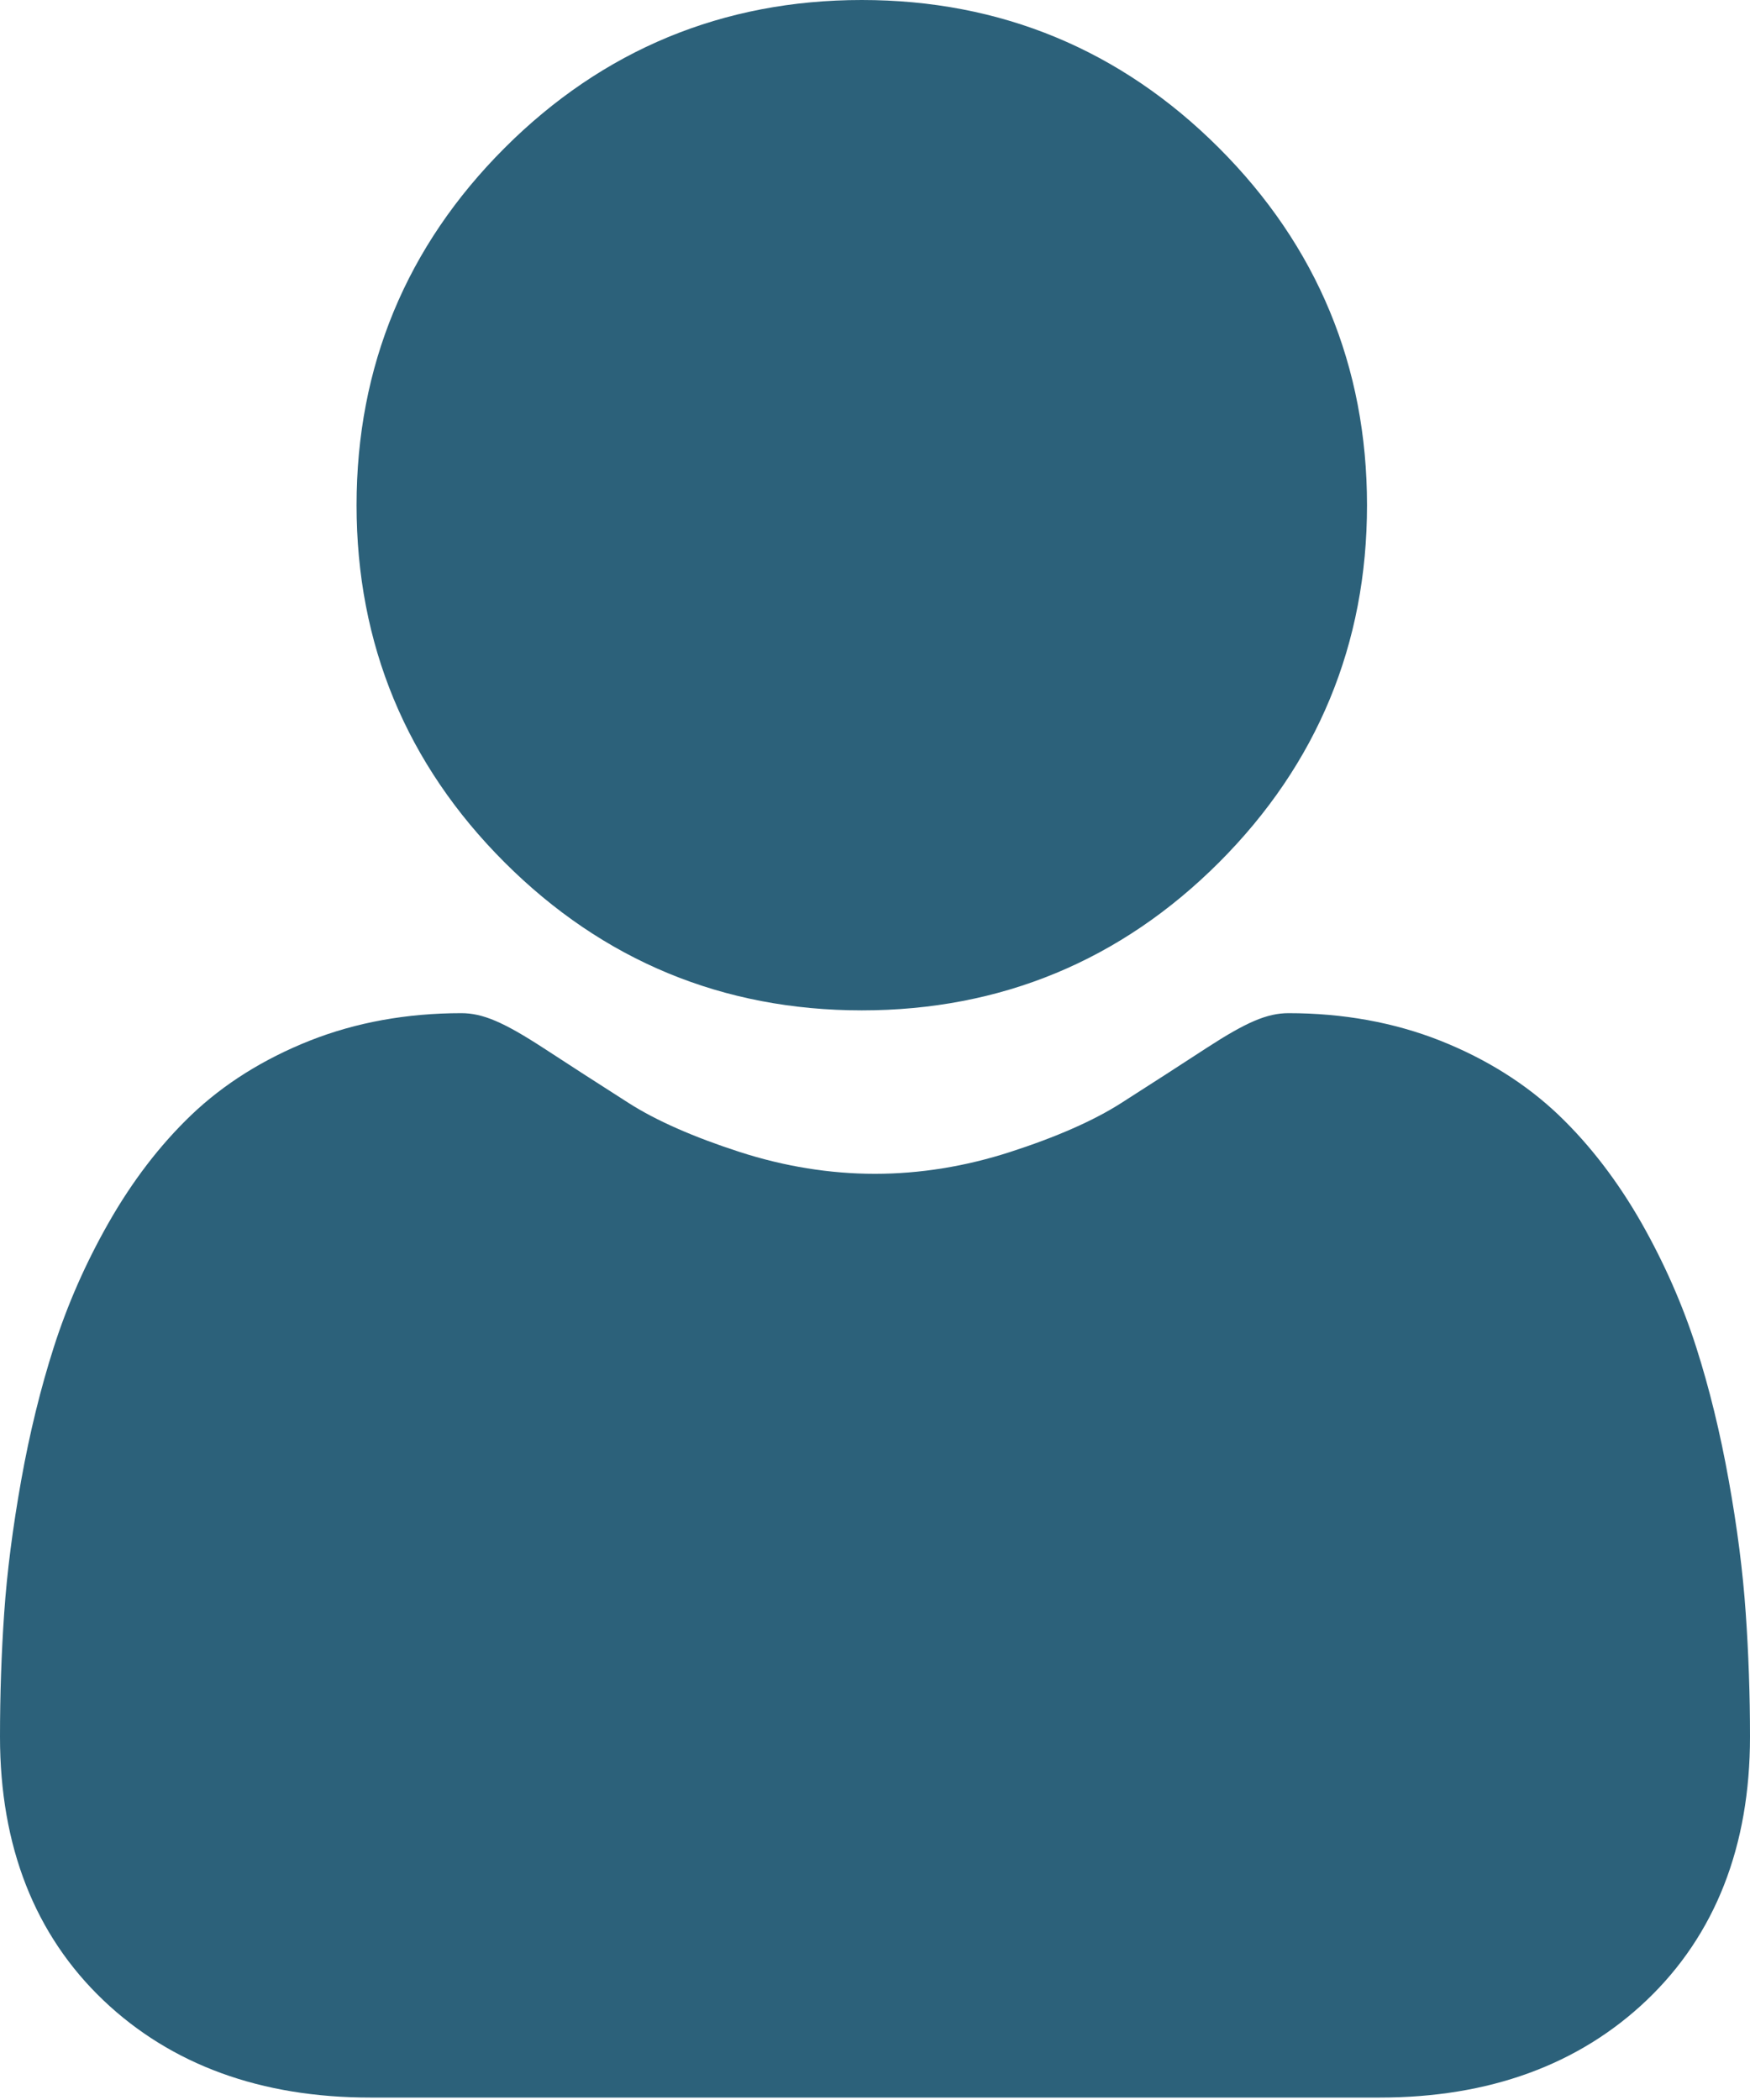 <svg width="20" height="24" viewBox="0 0 20 24" fill="none" xmlns="http://www.w3.org/2000/svg">
<path d="M9.849 11.547C11.435 11.547 12.809 10.979 13.932 9.856C15.054 8.733 15.623 7.36 15.623 5.774C15.623 4.188 15.054 2.814 13.931 1.691C12.809 0.569 11.435 0 9.849 0C8.263 0 6.889 0.569 5.767 1.691C4.644 2.814 4.075 4.187 4.075 5.774C4.075 7.36 4.644 8.734 5.767 9.856C6.89 10.978 8.263 11.547 9.849 11.547Z" fill="#2C617A"/>
<path d="M19.951 18.433C19.919 17.966 19.854 17.457 19.757 16.919C19.66 16.376 19.535 15.864 19.385 15.396C19.23 14.912 19.019 14.433 18.759 13.975C18.488 13.5 18.171 13.086 17.815 12.745C17.442 12.389 16.986 12.102 16.459 11.893C15.933 11.685 15.35 11.579 14.727 11.579C14.482 11.579 14.246 11.68 13.789 11.977C13.508 12.161 13.178 12.373 12.811 12.608C12.497 12.808 12.072 12.995 11.546 13.165C11.034 13.331 10.513 13.415 9.999 13.415C9.486 13.415 8.965 13.331 8.452 13.165C7.927 12.995 7.502 12.808 7.188 12.608C6.824 12.376 6.495 12.163 6.21 11.977C5.753 11.68 5.516 11.579 5.272 11.579C4.648 11.579 4.066 11.685 3.541 11.893C3.014 12.102 2.557 12.388 2.184 12.745C1.828 13.086 1.511 13.5 1.241 13.975C0.98 14.433 0.77 14.911 0.615 15.396C0.465 15.864 0.339 16.376 0.242 16.919C0.146 17.456 0.08 17.966 0.048 18.434C0.016 18.892 0 19.369 0 19.849C0 21.101 0.398 22.114 1.182 22.861C1.957 23.598 2.982 23.972 4.229 23.972H15.771C17.018 23.972 18.043 23.598 18.818 22.861C19.602 22.114 20 21.101 20 19.849C20 19.366 19.983 18.89 19.951 18.433Z" fill="#2C617A"/>
</svg>
